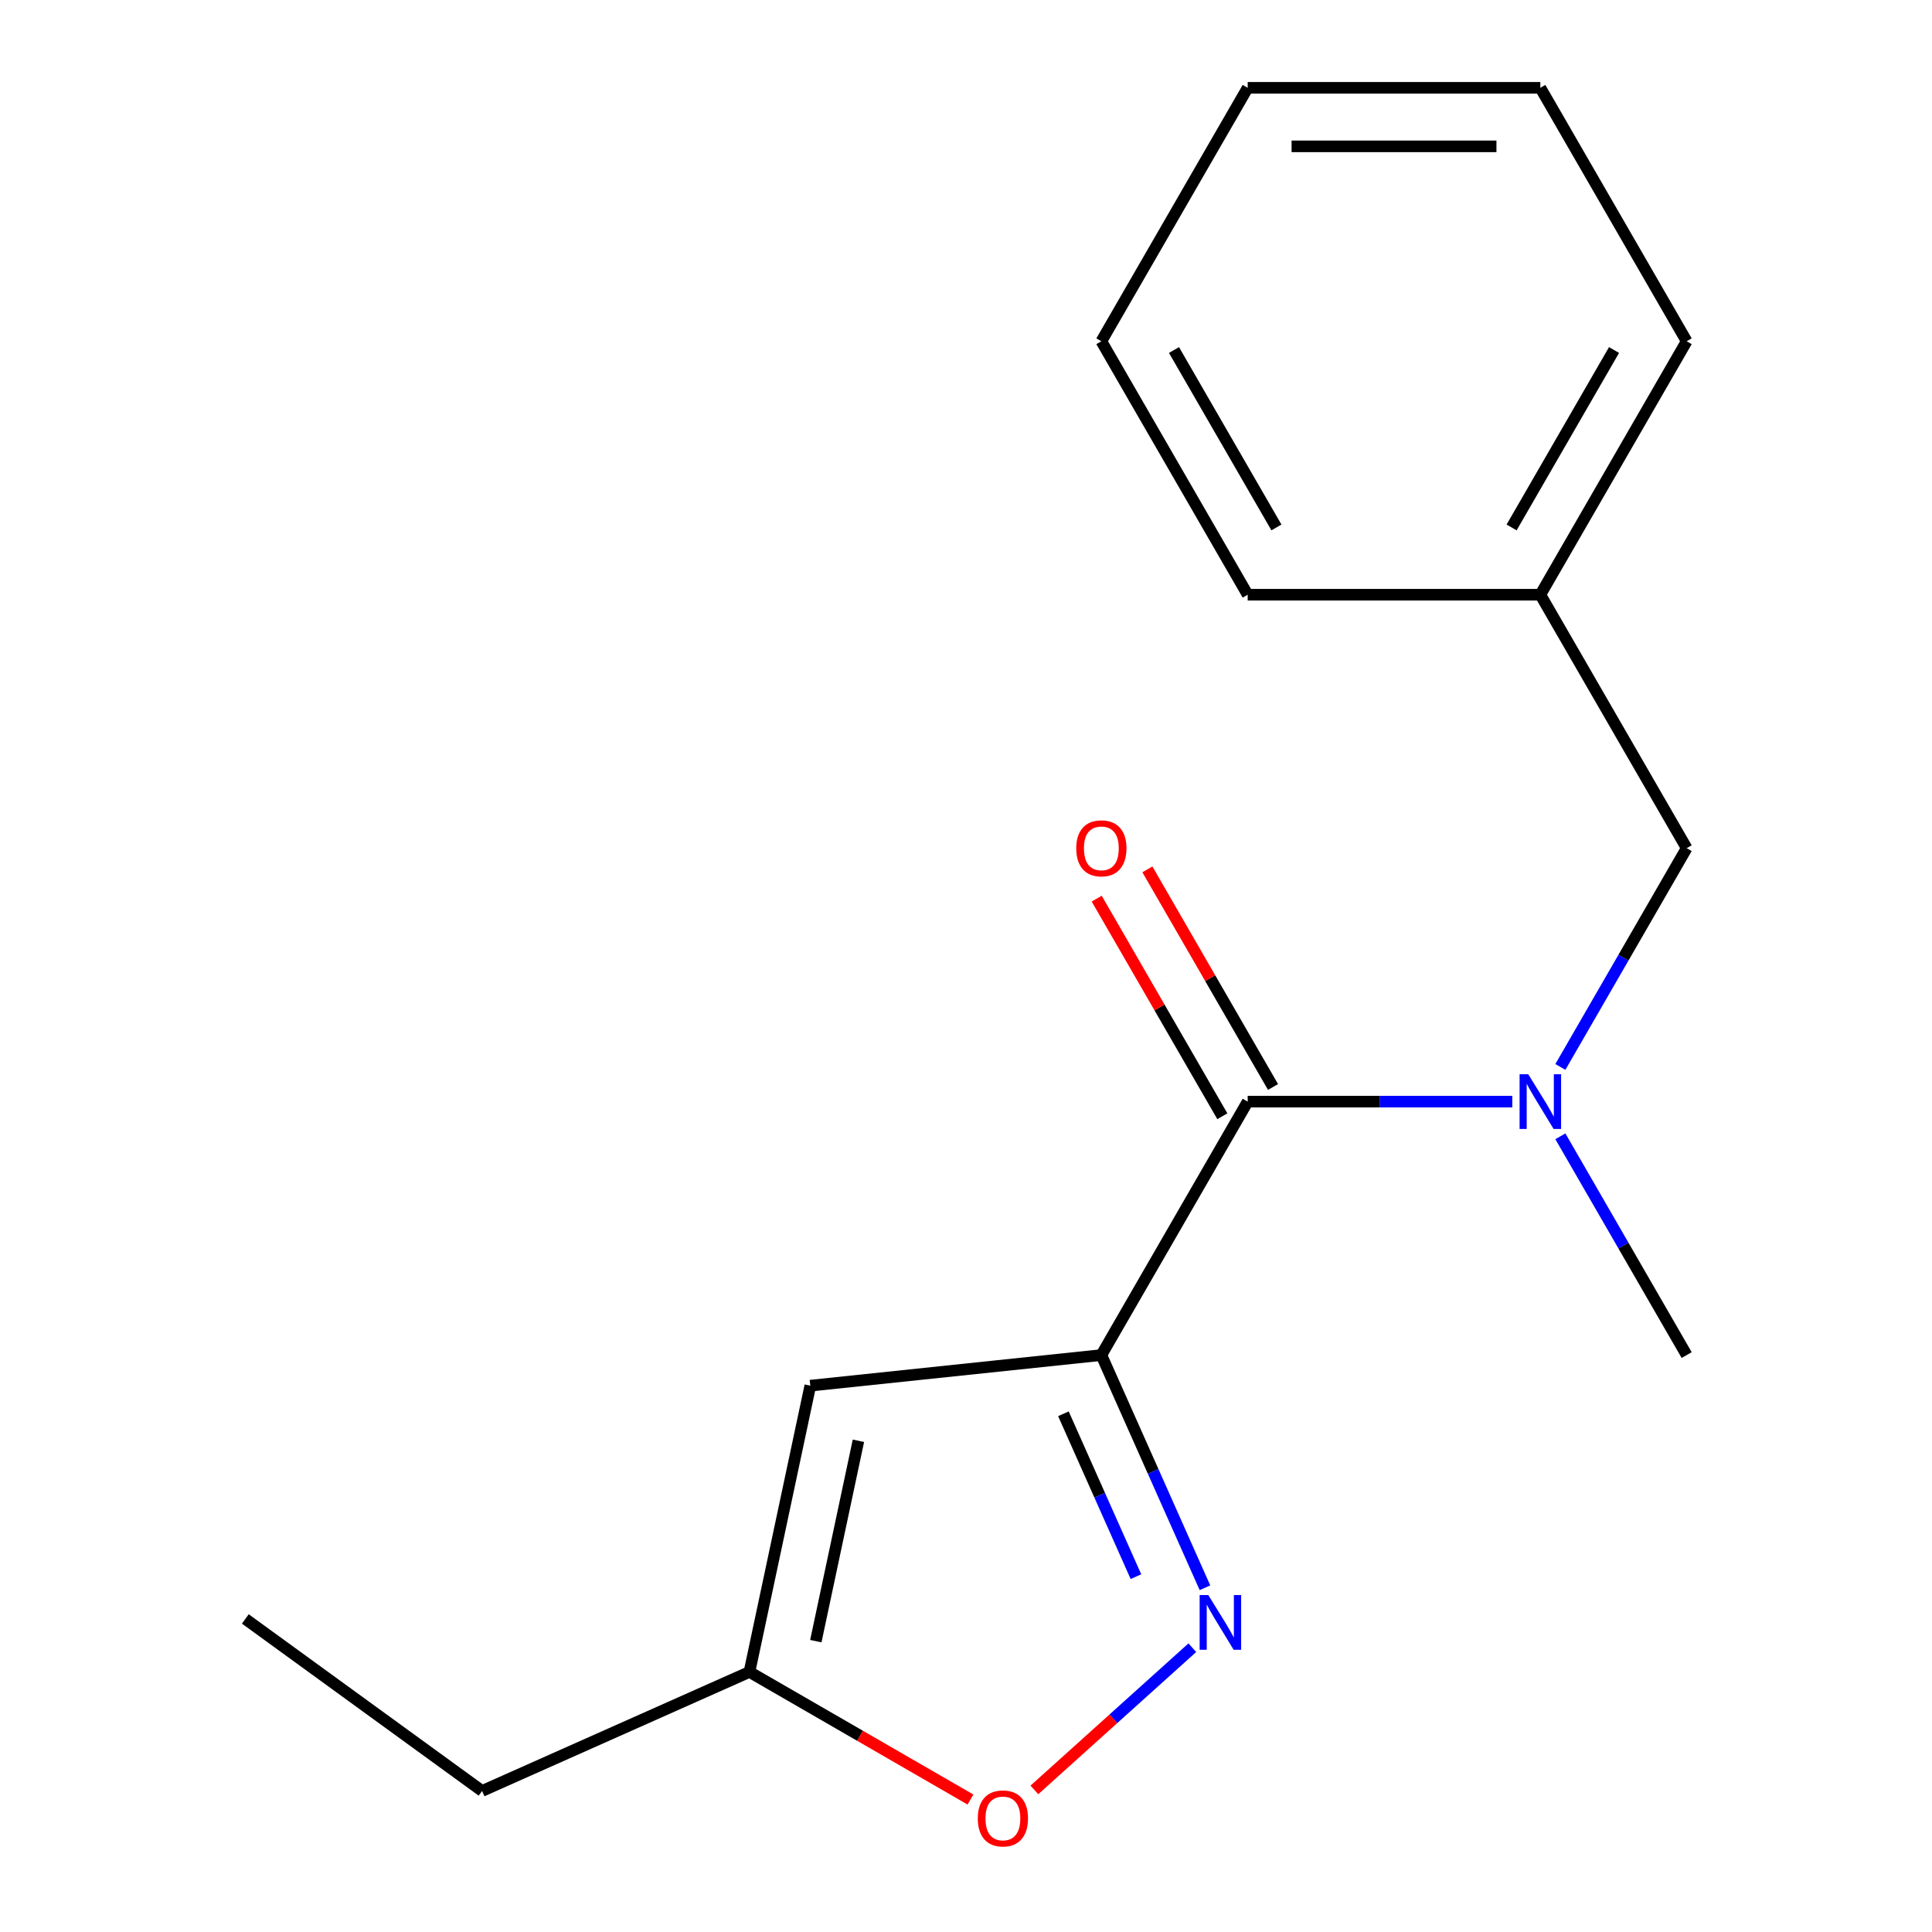 <?xml version='1.0' encoding='iso-8859-1'?>
<svg version='1.1' baseProfile='full'
              xmlns='http://www.w3.org/2000/svg'
                      xmlns:rdkit='http://www.rdkit.org/xml'
                      xmlns:xlink='http://www.w3.org/1999/xlink'
                  xml:space='preserve'
width='1000px' height='1000px' viewBox='0 0 1000 1000'>
<!-- END OF HEADER -->
<rect style='opacity:1.0;fill:#FFFFFF;stroke:none' width='1000' height='1000' x='0' y='0'> </rect>
<path class='bond-0' d='M 570.06,701.385 L 596.871,761.604' style='fill:none;fill-rule:evenodd;stroke:#000000;stroke-width:6px;stroke-linecap:butt;stroke-linejoin:miter;stroke-opacity:1' />
<path class='bond-0' d='M 596.871,761.604 L 623.682,821.823' style='fill:none;fill-rule:evenodd;stroke:#0000FF;stroke-width:6px;stroke-linecap:butt;stroke-linejoin:miter;stroke-opacity:1' />
<path class='bond-0' d='M 550.426,731.773 L 569.194,773.927' style='fill:none;fill-rule:evenodd;stroke:#000000;stroke-width:6px;stroke-linecap:butt;stroke-linejoin:miter;stroke-opacity:1' />
<path class='bond-0' d='M 569.194,773.927 L 587.962,816.08' style='fill:none;fill-rule:evenodd;stroke:#0000FF;stroke-width:6px;stroke-linecap:butt;stroke-linejoin:miter;stroke-opacity:1' />
<path class='bond-1' d='M 570.06,701.385 L 645.8,570.199' style='fill:none;fill-rule:evenodd;stroke:#000000;stroke-width:6px;stroke-linecap:butt;stroke-linejoin:miter;stroke-opacity:1' />
<path class='bond-2' d='M 570.06,701.385 L 419.409,717.219' style='fill:none;fill-rule:evenodd;stroke:#000000;stroke-width:6px;stroke-linecap:butt;stroke-linejoin:miter;stroke-opacity:1' />
<path class='bond-4' d='M 617.145,852.85 L 576.272,889.653' style='fill:none;fill-rule:evenodd;stroke:#0000FF;stroke-width:6px;stroke-linecap:butt;stroke-linejoin:miter;stroke-opacity:1' />
<path class='bond-4' d='M 576.272,889.653 L 535.398,926.455' style='fill:none;fill-rule:evenodd;stroke:#FF0000;stroke-width:6px;stroke-linecap:butt;stroke-linejoin:miter;stroke-opacity:1' />
<path class='bond-3' d='M 645.8,570.199 L 714.277,570.199' style='fill:none;fill-rule:evenodd;stroke:#000000;stroke-width:6px;stroke-linecap:butt;stroke-linejoin:miter;stroke-opacity:1' />
<path class='bond-3' d='M 714.277,570.199 L 782.754,570.199' style='fill:none;fill-rule:evenodd;stroke:#0000FF;stroke-width:6px;stroke-linecap:butt;stroke-linejoin:miter;stroke-opacity:1' />
<path class='bond-7' d='M 658.918,562.625 L 626.402,506.306' style='fill:none;fill-rule:evenodd;stroke:#000000;stroke-width:6px;stroke-linecap:butt;stroke-linejoin:miter;stroke-opacity:1' />
<path class='bond-7' d='M 626.402,506.306 L 593.886,449.986' style='fill:none;fill-rule:evenodd;stroke:#FF0000;stroke-width:6px;stroke-linecap:butt;stroke-linejoin:miter;stroke-opacity:1' />
<path class='bond-7' d='M 632.681,577.773 L 600.165,521.454' style='fill:none;fill-rule:evenodd;stroke:#000000;stroke-width:6px;stroke-linecap:butt;stroke-linejoin:miter;stroke-opacity:1' />
<path class='bond-7' d='M 600.165,521.454 L 567.649,465.134' style='fill:none;fill-rule:evenodd;stroke:#FF0000;stroke-width:6px;stroke-linecap:butt;stroke-linejoin:miter;stroke-opacity:1' />
<path class='bond-5' d='M 419.409,717.219 L 387.914,865.39' style='fill:none;fill-rule:evenodd;stroke:#000000;stroke-width:6px;stroke-linecap:butt;stroke-linejoin:miter;stroke-opacity:1' />
<path class='bond-5' d='M 444.319,745.744 L 422.272,849.463' style='fill:none;fill-rule:evenodd;stroke:#000000;stroke-width:6px;stroke-linecap:butt;stroke-linejoin:miter;stroke-opacity:1' />
<path class='bond-6' d='M 807.642,552.252 L 840.332,495.633' style='fill:none;fill-rule:evenodd;stroke:#0000FF;stroke-width:6px;stroke-linecap:butt;stroke-linejoin:miter;stroke-opacity:1' />
<path class='bond-6' d='M 840.332,495.633 L 873.021,439.013' style='fill:none;fill-rule:evenodd;stroke:#000000;stroke-width:6px;stroke-linecap:butt;stroke-linejoin:miter;stroke-opacity:1' />
<path class='bond-9' d='M 807.642,588.146 L 840.332,644.766' style='fill:none;fill-rule:evenodd;stroke:#0000FF;stroke-width:6px;stroke-linecap:butt;stroke-linejoin:miter;stroke-opacity:1' />
<path class='bond-9' d='M 840.332,644.766 L 873.021,701.385' style='fill:none;fill-rule:evenodd;stroke:#000000;stroke-width:6px;stroke-linecap:butt;stroke-linejoin:miter;stroke-opacity:1' />
<path class='bond-17' d='M 502.313,931.438 L 445.114,898.414' style='fill:none;fill-rule:evenodd;stroke:#FF0000;stroke-width:6px;stroke-linecap:butt;stroke-linejoin:miter;stroke-opacity:1' />
<path class='bond-17' d='M 445.114,898.414 L 387.914,865.39' style='fill:none;fill-rule:evenodd;stroke:#000000;stroke-width:6px;stroke-linecap:butt;stroke-linejoin:miter;stroke-opacity:1' />
<path class='bond-10' d='M 387.914,865.39 L 249.53,927.003' style='fill:none;fill-rule:evenodd;stroke:#000000;stroke-width:6px;stroke-linecap:butt;stroke-linejoin:miter;stroke-opacity:1' />
<path class='bond-8' d='M 873.021,439.013 L 797.281,307.827' style='fill:none;fill-rule:evenodd;stroke:#000000;stroke-width:6px;stroke-linecap:butt;stroke-linejoin:miter;stroke-opacity:1' />
<path class='bond-11' d='M 797.281,307.827 L 873.021,176.641' style='fill:none;fill-rule:evenodd;stroke:#000000;stroke-width:6px;stroke-linecap:butt;stroke-linejoin:miter;stroke-opacity:1' />
<path class='bond-11' d='M 782.404,273.001 L 835.423,181.171' style='fill:none;fill-rule:evenodd;stroke:#000000;stroke-width:6px;stroke-linecap:butt;stroke-linejoin:miter;stroke-opacity:1' />
<path class='bond-12' d='M 797.281,307.827 L 645.8,307.827' style='fill:none;fill-rule:evenodd;stroke:#000000;stroke-width:6px;stroke-linecap:butt;stroke-linejoin:miter;stroke-opacity:1' />
<path class='bond-13' d='M 249.53,927.003 L 126.979,837.964' style='fill:none;fill-rule:evenodd;stroke:#000000;stroke-width:6px;stroke-linecap:butt;stroke-linejoin:miter;stroke-opacity:1' />
<path class='bond-14' d='M 873.021,176.641 L 797.281,45.455' style='fill:none;fill-rule:evenodd;stroke:#000000;stroke-width:6px;stroke-linecap:butt;stroke-linejoin:miter;stroke-opacity:1' />
<path class='bond-15' d='M 645.8,307.827 L 570.06,176.641' style='fill:none;fill-rule:evenodd;stroke:#000000;stroke-width:6px;stroke-linecap:butt;stroke-linejoin:miter;stroke-opacity:1' />
<path class='bond-15' d='M 660.676,273.001 L 607.658,181.171' style='fill:none;fill-rule:evenodd;stroke:#000000;stroke-width:6px;stroke-linecap:butt;stroke-linejoin:miter;stroke-opacity:1' />
<path class='bond-18' d='M 797.281,45.455 L 645.8,45.455' style='fill:none;fill-rule:evenodd;stroke:#000000;stroke-width:6px;stroke-linecap:butt;stroke-linejoin:miter;stroke-opacity:1' />
<path class='bond-18' d='M 774.558,75.751 L 668.522,75.751' style='fill:none;fill-rule:evenodd;stroke:#000000;stroke-width:6px;stroke-linecap:butt;stroke-linejoin:miter;stroke-opacity:1' />
<path class='bond-16' d='M 570.06,176.641 L 645.8,45.455' style='fill:none;fill-rule:evenodd;stroke:#000000;stroke-width:6px;stroke-linecap:butt;stroke-linejoin:miter;stroke-opacity:1' />
<path  class='atom-1' d='M 625.412 825.61
L 634.692 840.61
Q 635.612 842.09, 637.092 844.77
Q 638.572 847.45, 638.652 847.61
L 638.652 825.61
L 642.412 825.61
L 642.412 853.93
L 638.532 853.93
L 628.572 837.53
Q 627.412 835.61, 626.172 833.41
Q 624.972 831.21, 624.612 830.53
L 624.612 853.93
L 620.932 853.93
L 620.932 825.61
L 625.412 825.61
' fill='#0000FF'/>
<path  class='atom-4' d='M 791.021 556.039
L 800.301 571.039
Q 801.221 572.519, 802.701 575.199
Q 804.181 577.879, 804.261 578.039
L 804.261 556.039
L 808.021 556.039
L 808.021 584.359
L 804.141 584.359
L 794.181 567.959
Q 793.021 566.039, 791.781 563.839
Q 790.581 561.639, 790.221 560.959
L 790.221 584.359
L 786.541 584.359
L 786.541 556.039
L 791.021 556.039
' fill='#0000FF'/>
<path  class='atom-5' d='M 506.1 941.21
Q 506.1 934.41, 509.46 930.61
Q 512.82 926.81, 519.1 926.81
Q 525.38 926.81, 528.74 930.61
Q 532.1 934.41, 532.1 941.21
Q 532.1 948.09, 528.7 952.01
Q 525.3 955.89, 519.1 955.89
Q 512.86 955.89, 509.46 952.01
Q 506.1 948.13, 506.1 941.21
M 519.1 952.69
Q 523.42 952.69, 525.74 949.81
Q 528.1 946.89, 528.1 941.21
Q 528.1 935.65, 525.74 932.85
Q 523.42 930.01, 519.1 930.01
Q 514.78 930.01, 512.42 932.81
Q 510.1 935.61, 510.1 941.21
Q 510.1 946.93, 512.42 949.81
Q 514.78 952.69, 519.1 952.69
' fill='#FF0000'/>
<path  class='atom-8' d='M 557.06 439.093
Q 557.06 432.293, 560.42 428.493
Q 563.78 424.693, 570.06 424.693
Q 576.34 424.693, 579.7 428.493
Q 583.06 432.293, 583.06 439.093
Q 583.06 445.973, 579.66 449.893
Q 576.26 453.773, 570.06 453.773
Q 563.82 453.773, 560.42 449.893
Q 557.06 446.013, 557.06 439.093
M 570.06 450.573
Q 574.38 450.573, 576.7 447.693
Q 579.06 444.773, 579.06 439.093
Q 579.06 433.533, 576.7 430.733
Q 574.38 427.893, 570.06 427.893
Q 565.74 427.893, 563.38 430.693
Q 561.06 433.493, 561.06 439.093
Q 561.06 444.813, 563.38 447.693
Q 565.74 450.573, 570.06 450.573
' fill='#FF0000'/>
</svg>
